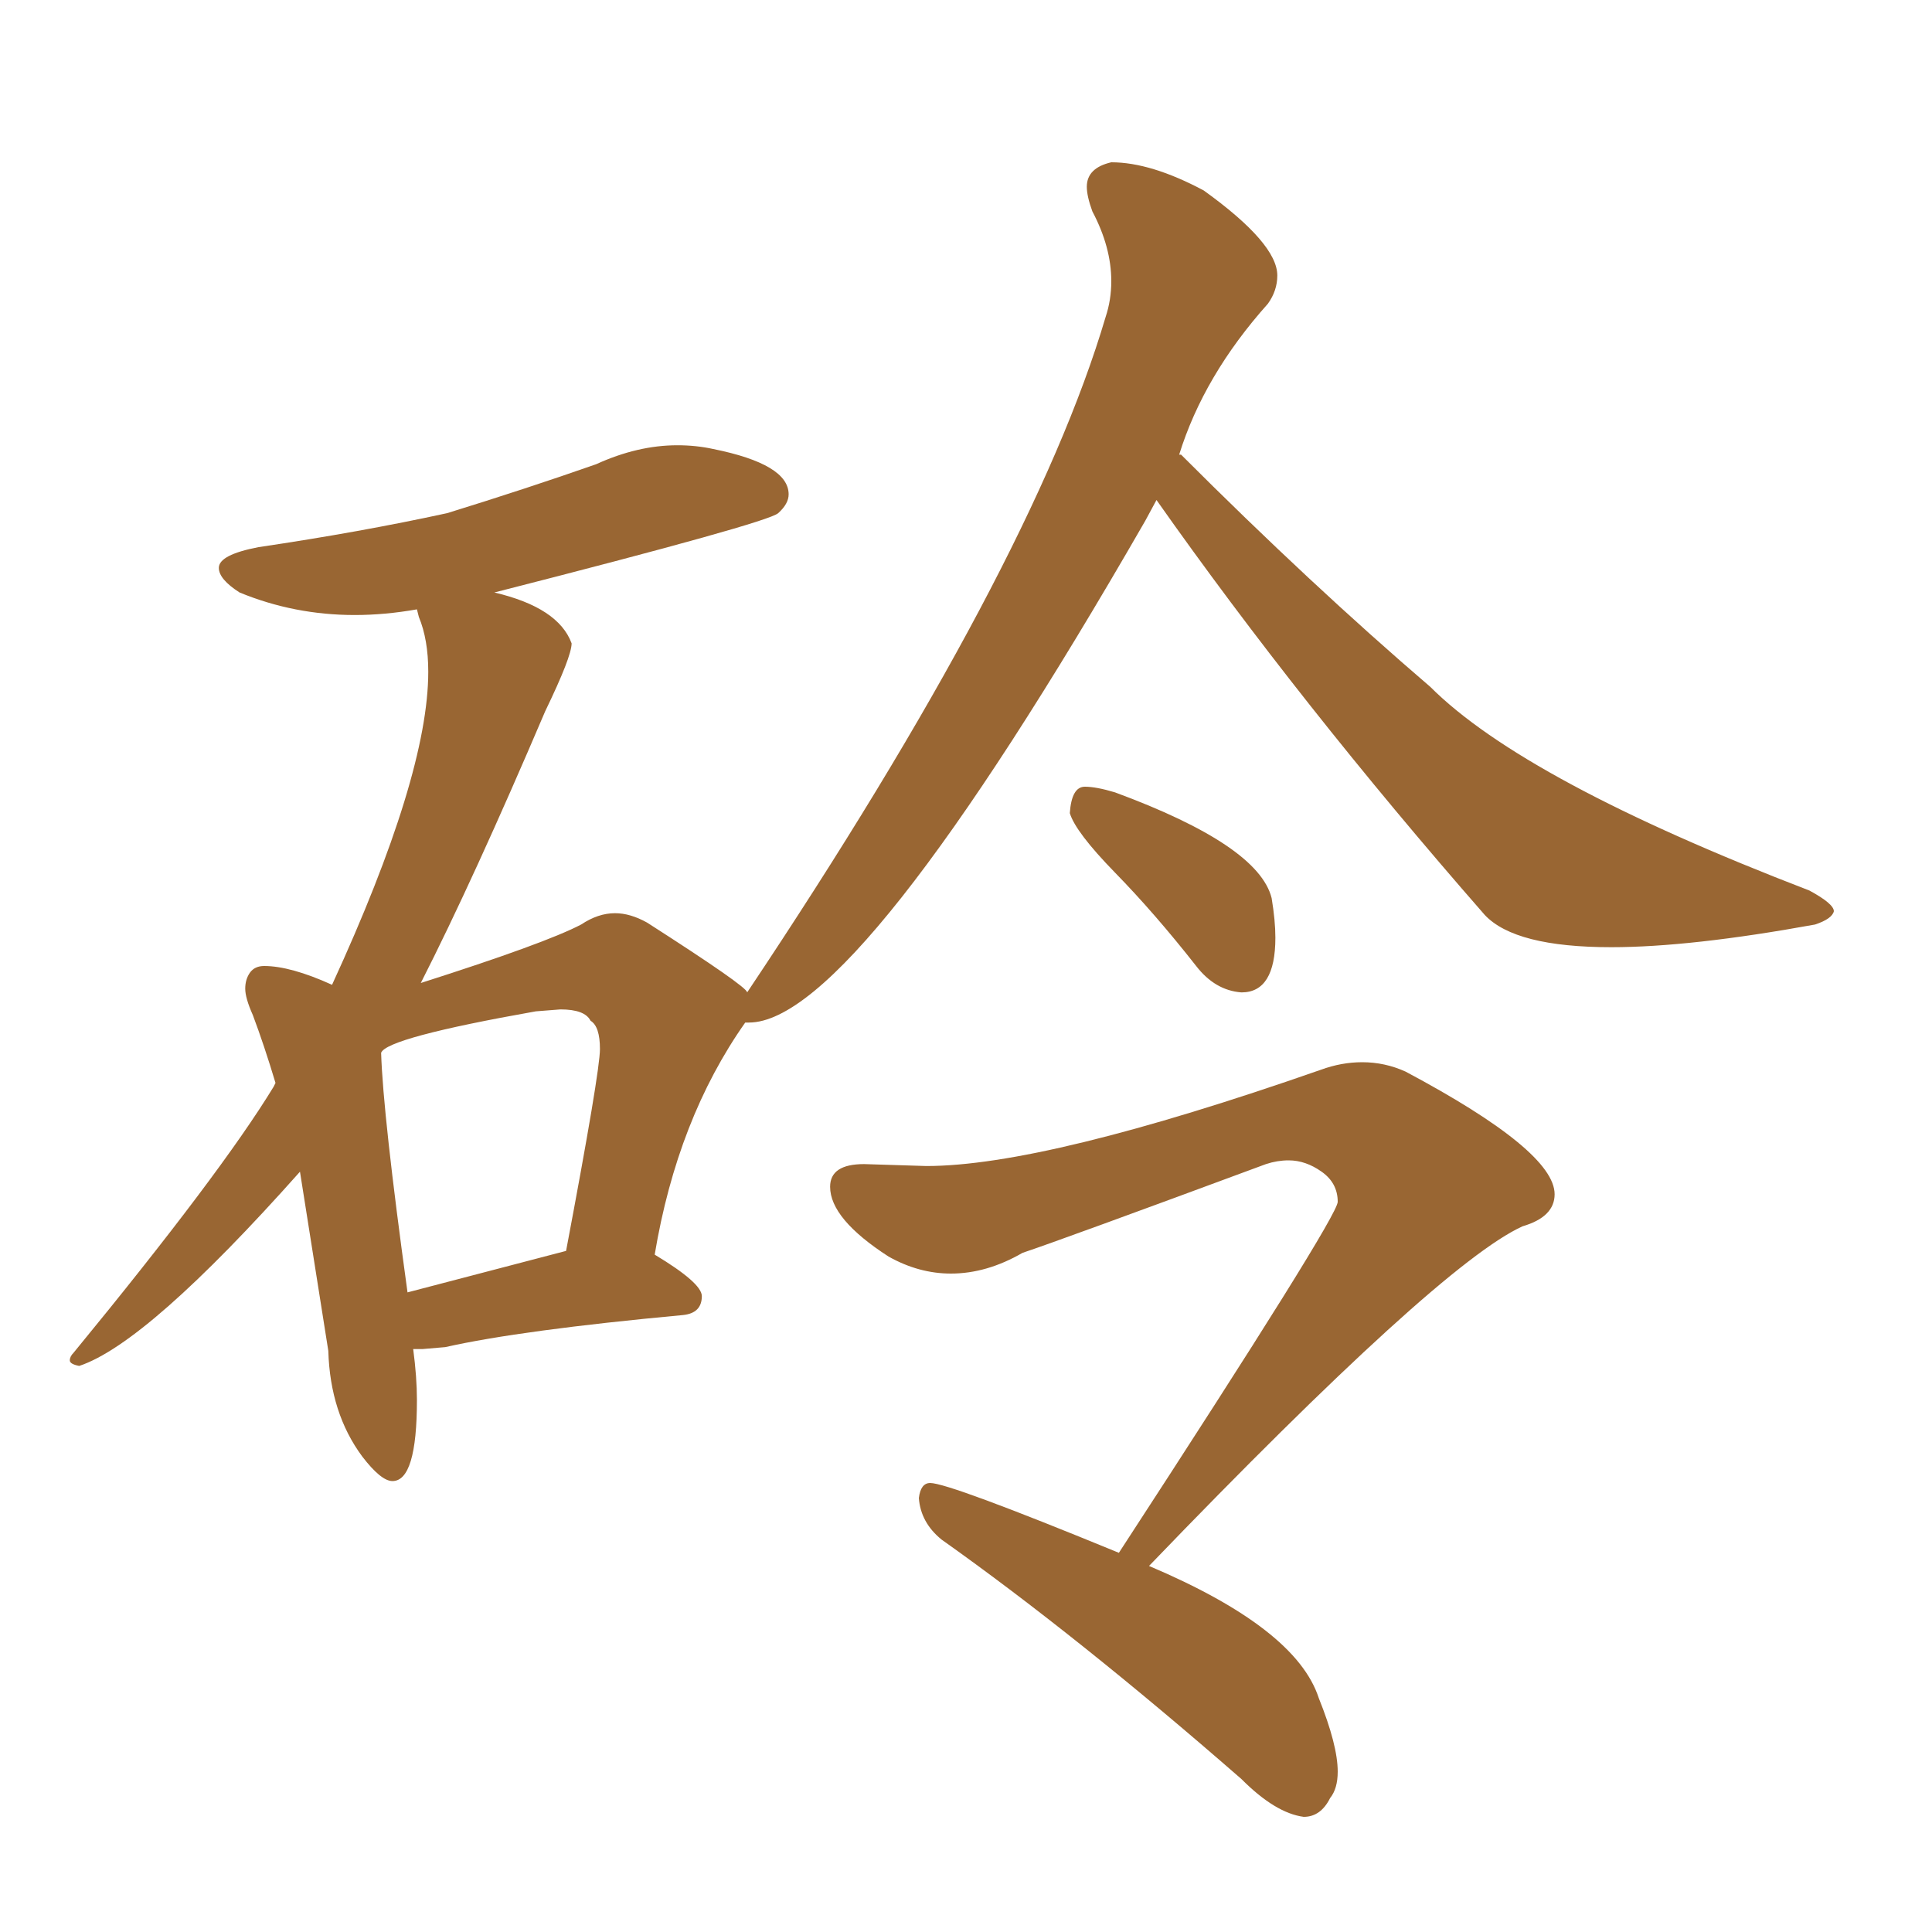 <svg xmlns="http://www.w3.org/2000/svg" xmlns:xlink="http://www.w3.org/1999/xlink" width="150" height="150"><path fill="#996633" padding="10" d="M96.39 77.05L96.39 77.05Q94.34 76.90 92.87 75L92.87 75Q89.65 70.90 86.57 67.75Q83.50 64.60 83.06 63.13L83.06 63.13Q83.20 61.08 84.23 61.08L84.23 61.08Q85.11 61.08 86.57 61.52L86.57 61.52Q97.71 65.63 98.73 69.73L98.73 69.73Q99.02 71.48 99.02 72.80L99.02 72.80Q99.02 77.05 96.39 77.05ZM101.22 141.06L101.22 141.06Q99.02 140.77 96.39 138.13L96.39 138.13Q83.64 127.00 73.10 119.53L73.10 119.53Q71.48 118.21 71.34 116.31L71.34 116.31Q71.48 115.14 72.22 115.14L72.22 115.14Q73.68 115.14 86.87 120.56L86.87 120.56Q103.86 94.48 103.86 93.31L103.86 93.31Q103.86 91.85 102.61 90.97Q101.37 90.09 100.05 90.09L100.05 90.09Q99.17 90.09 98.29 90.38L98.29 90.38Q82.47 96.24 79.39 97.27L79.39 97.27Q76.61 98.88 73.83 98.88L73.83 98.88Q71.34 98.88 68.99 97.56L68.99 97.56Q64.45 94.63 64.45 92.14L64.45 92.14Q64.45 90.38 67.09 90.38L67.09 90.38L71.92 90.53Q81.15 90.53 102.54 83.06L102.54 83.06Q104.15 82.47 105.76 82.47L105.76 82.47Q107.52 82.47 109.13 83.20L109.13 83.20Q120.70 89.36 120.70 92.72L120.70 92.72Q120.70 94.48 118.21 95.21L118.21 95.21Q111.77 98.14 89.21 121.58L89.21 121.58Q100.63 126.42 102.39 131.84L102.39 131.84Q103.86 135.50 103.86 137.55L103.86 137.55Q103.86 138.87 103.27 139.60L103.27 139.60Q102.54 141.06 101.22 141.06ZM30.47 114.99L30.47 114.99Q29.59 114.99 28.13 113.09L28.13 113.09Q25.63 109.72 25.49 104.88L25.49 104.88L23.29 90.97Q11.43 104.30 6.15 106.05L6.15 106.05Q5.42 105.91 5.42 105.62L5.42 105.62Q5.42 105.32 5.71 105.03L5.71 105.03Q17.14 91.11 21.24 84.38L21.24 84.38L21.39 84.08Q20.51 81.15 19.63 78.81L19.63 78.81Q19.04 77.49 19.04 76.76L19.04 76.76Q19.04 76.03 19.41 75.51Q19.78 75 20.51 75L20.51 75Q22.56 75 25.78 76.46L25.78 76.46Q33.25 60.21 33.25 52.15L33.25 52.15Q33.25 49.66 32.52 47.90L32.52 47.90L32.37 47.31Q29.88 47.75 27.54 47.75L27.54 47.75Q22.85 47.75 18.60 46.00L18.60 46.00Q16.99 44.97 16.99 44.09L16.99 44.09Q16.99 43.07 20.07 42.48L20.07 42.48Q27.98 41.31 34.72 39.84L34.72 39.84Q40.87 37.94 46.29 36.04L46.29 36.04Q49.51 34.57 52.59 34.57L52.59 34.57Q54.05 34.57 55.37 34.86L55.37 34.86Q61.23 36.04 61.23 38.38L61.23 38.38Q61.23 39.11 60.42 39.84Q59.62 40.58 38.38 46.00L38.38 46.00Q43.36 47.17 44.38 49.95L44.38 49.95Q44.38 50.98 42.33 55.22L42.33 55.22Q36.77 68.26 32.67 76.32L32.67 76.32Q42.33 73.24 45.12 71.78L45.12 71.78Q46.44 70.90 47.75 70.90L47.75 70.90Q48.93 70.90 50.24 71.63L50.24 71.63Q58.01 76.61 58.01 77.05L58.01 77.05Q80.13 43.95 85.84 24.61L85.84 24.61Q86.28 23.29 86.28 21.83L86.28 21.83Q86.28 19.19 84.81 16.41L84.81 16.41Q84.38 15.23 84.38 14.50L84.38 14.50Q84.38 13.04 86.28 12.60L86.28 12.60Q89.36 12.60 93.46 14.79L93.46 14.79Q99.17 18.90 99.17 21.39L99.17 21.39Q99.17 22.56 98.44 23.58L98.44 23.58Q93.46 29.15 91.55 35.30L91.55 35.30L91.70 35.30Q101.81 45.41 111.04 53.32L111.04 53.32Q118.36 60.64 140.48 69.14L140.48 69.14Q142.38 70.17 142.38 70.75L142.38 70.75Q142.24 71.34 140.92 71.78L140.92 71.78Q131.25 73.54 125.10 73.54L125.10 73.54Q117.63 73.54 115.28 71.04L115.28 71.04Q100.93 54.64 89.79 38.82L89.79 38.82L88.92 40.43Q66.50 79.39 58.15 79.39L58.15 79.39L57.86 79.39Q52.59 86.87 50.83 97.41L50.83 97.41Q54.49 99.61 54.49 100.63L54.49 100.63Q54.49 101.95 53.03 102.10L53.03 102.10Q40.43 103.27 34.57 104.59L34.57 104.59L32.81 104.74L32.08 104.74Q32.37 106.93 32.37 108.69L32.37 108.69Q32.37 114.99 30.47 114.99ZM31.64 100.34L31.64 100.34L43.95 97.12Q46.58 83.20 46.58 81.45L46.58 81.45Q46.58 79.69 45.85 79.25L45.85 79.25Q45.41 78.37 43.51 78.37L43.51 78.37L41.60 78.52Q30.03 80.57 29.59 81.74L29.59 81.74Q29.74 86.57 31.64 100.34Z"/></svg>